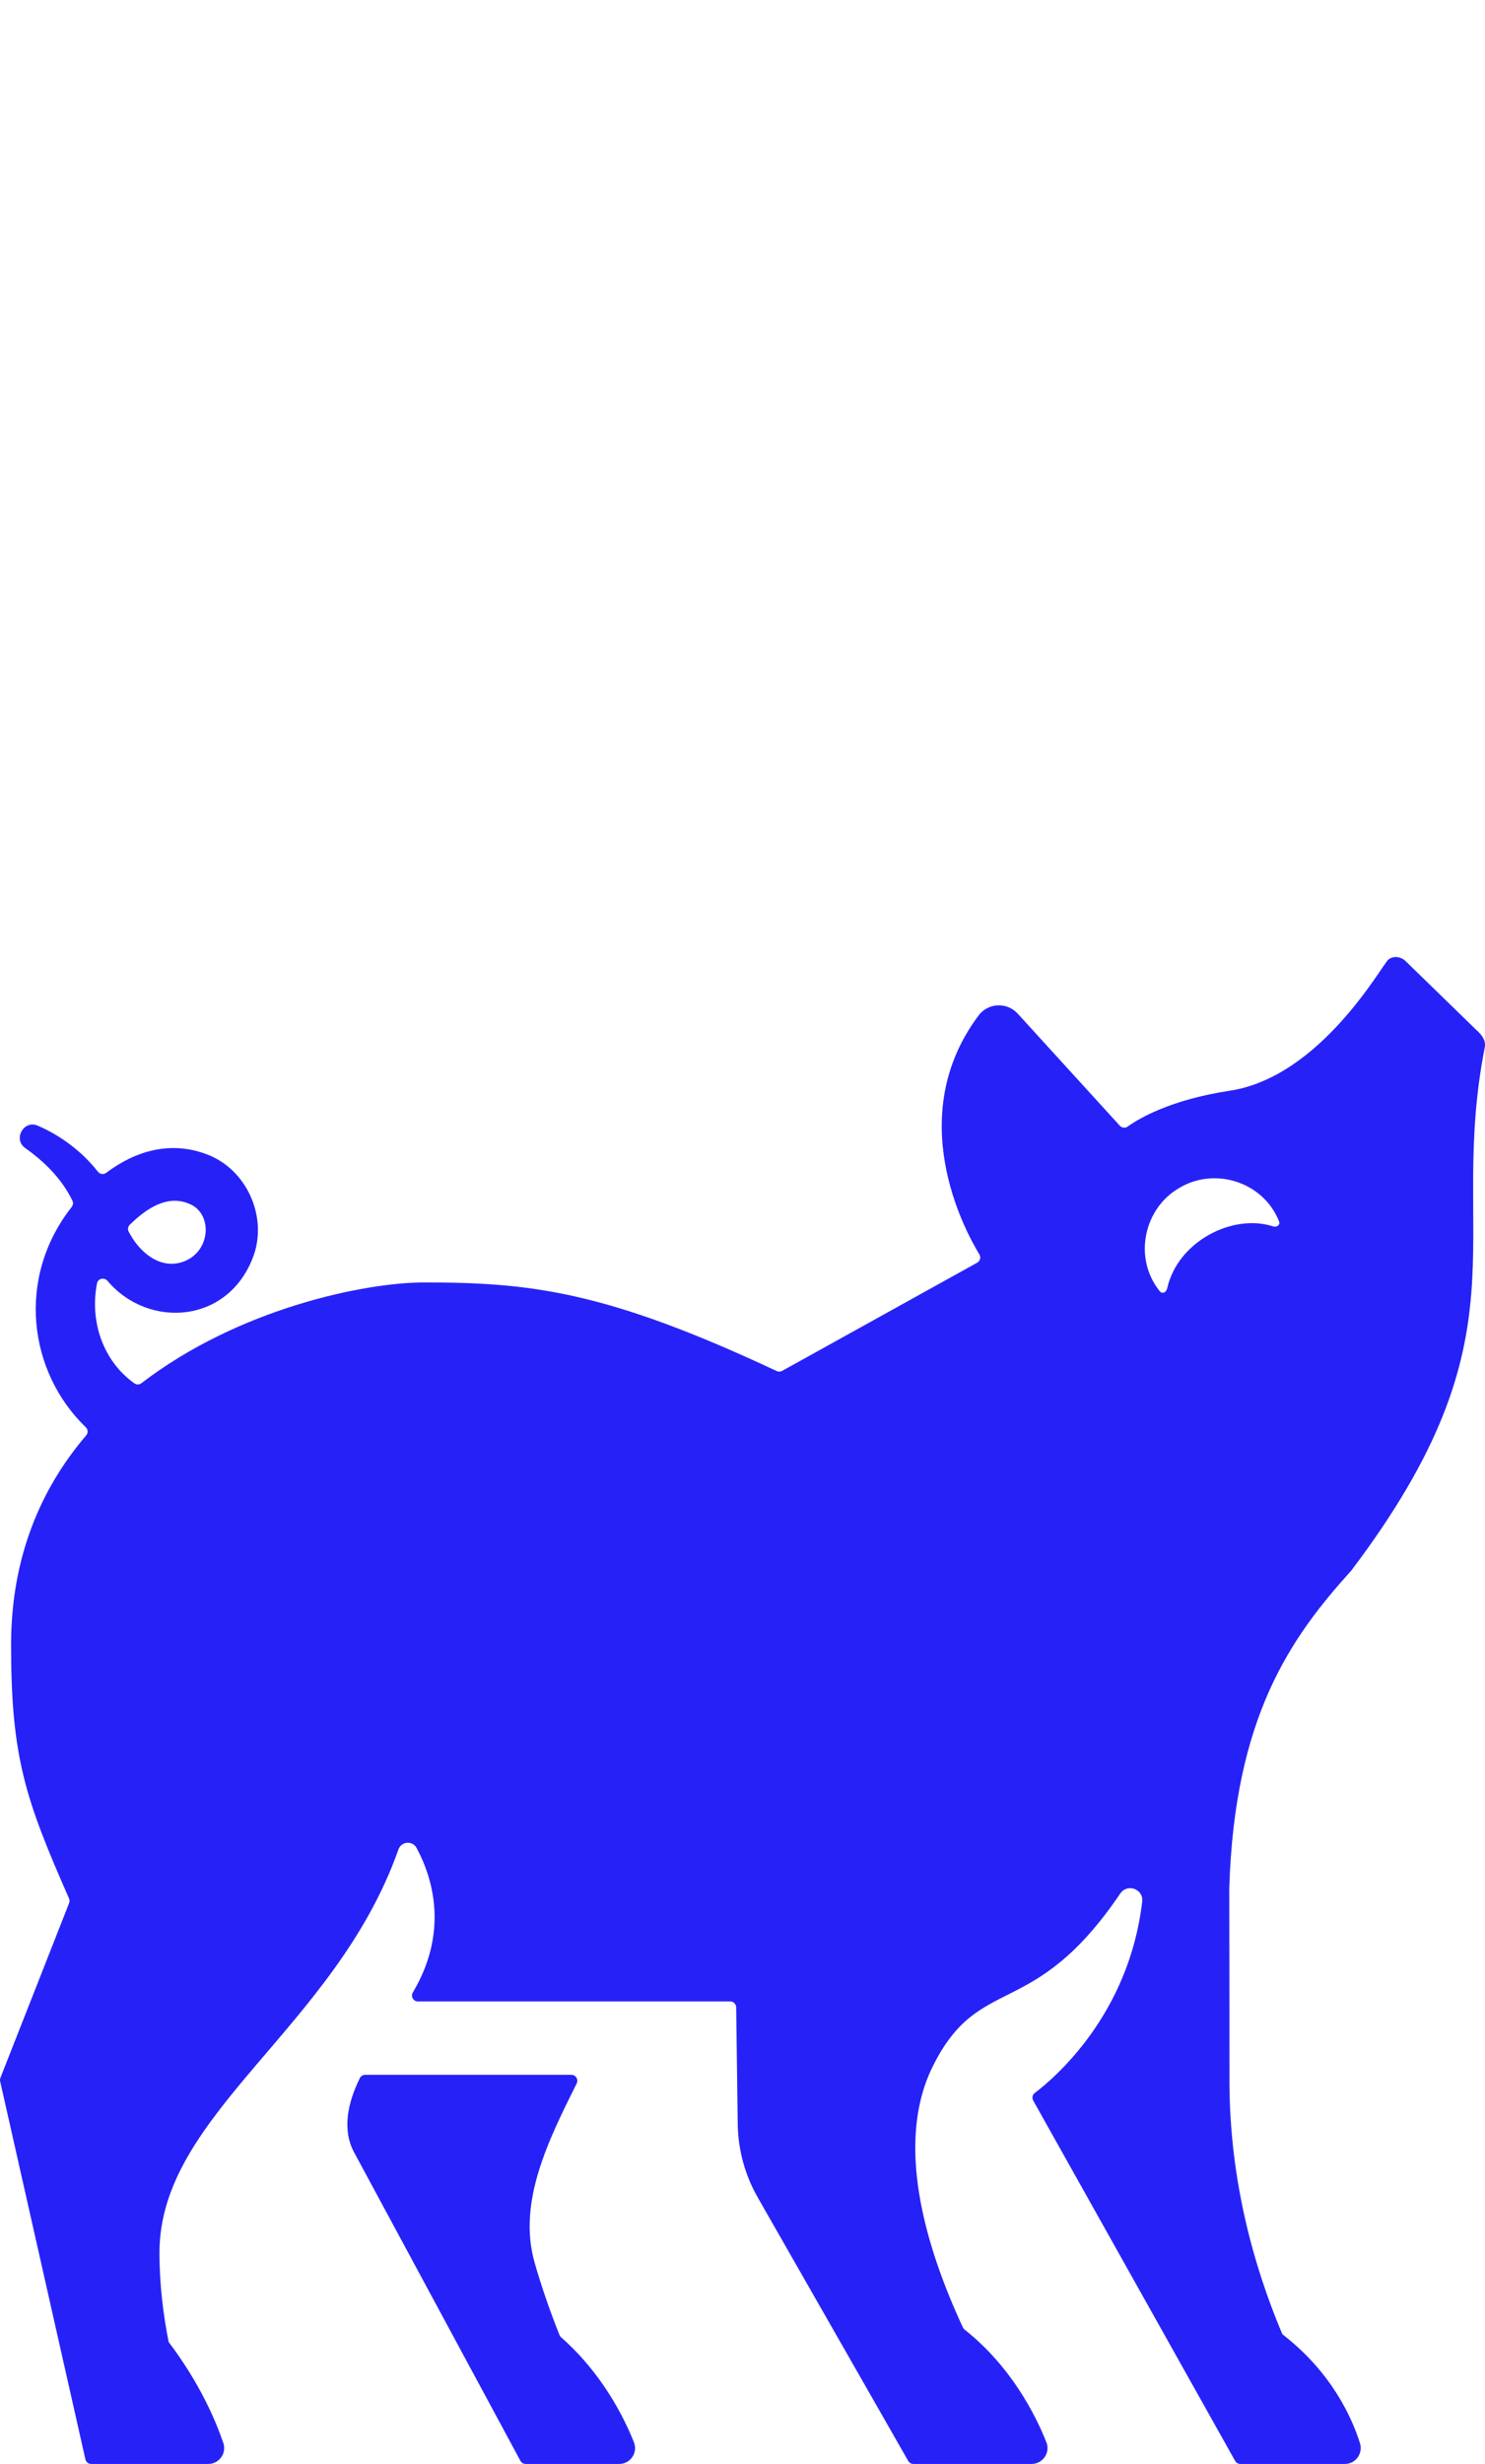 <svg width="281" height="466" viewBox="0 0 281 466" fill="none" xmlns="http://www.w3.org/2000/svg">
<path d="M119.961 461.923C120.737 463.879 119.275 466 117.172 466H99.465C99.051 466 98.671 465.773 98.475 465.408L67.001 407.063C64.668 402.737 65.842 397.575 68.094 393.026C68.283 392.644 68.678 392.406 69.104 392.406H108.117C108.953 392.406 109.499 393.285 109.126 394.033C103.814 404.703 97.882 416.47 101.17 427.952C102.569 432.837 104.198 437.423 105.878 441.634C105.943 441.796 106.046 441.938 106.176 442.053C113.847 448.785 118.034 457.065 119.961 461.923ZM280.95 198.109C273.748 234.96 289.803 251.971 255.694 297.046C244.23 309.719 233.571 324.71 232.607 357.224C232.631 366.048 232.645 381.806 232.645 393.555C232.645 412.412 237.333 428.803 242.542 441.207C242.614 441.378 242.731 441.526 242.877 441.64C252.001 448.764 255.818 457.233 257.343 462.076C257.955 464.022 256.517 466 254.479 466L234.698 466C234.291 466 233.916 465.78 233.717 465.425L195.512 397.28C195.236 396.789 195.357 396.175 195.808 395.836C199.336 393.176 213.635 381.169 216.132 359.626C216.405 357.274 213.314 356.155 211.986 358.114C195.409 382.56 185.401 372.928 176.518 390.779C169.329 405.225 175.001 424.687 182.21 440.198C182.282 440.353 182.391 440.488 182.526 440.594C191.3 447.533 195.934 456.685 198.005 461.9C198.788 463.869 197.322 466 195.206 466L172.835 466C172.431 466 172.058 465.783 171.858 465.432L143.382 415.596C140.964 411.365 139.662 406.587 139.597 401.712L139.305 379.641C139.297 379.024 138.795 378.529 138.18 378.529H79.08C78.211 378.529 77.671 377.579 78.116 376.832C84.714 365.765 82.183 355.741 78.841 349.522C78.059 348.066 75.95 348.224 75.399 349.782C63.423 383.68 30.175 399.72 30.175 426.048C30.175 432.053 30.887 437.785 31.915 442.94C37.801 450.713 40.83 457.83 42.258 462.04C42.919 463.99 41.463 466 39.407 466H17.256C16.73 466 16.274 465.635 16.159 465.121L0.028 393.637C-0.022 393.416 -0.004 393.186 0.078 392.976L13.081 359.92C13.191 359.64 13.181 359.321 13.06 359.046C4.747 340.182 2.098 332.258 2.098 311.085C2.098 294.358 7.833 281.392 16.31 271.466C16.699 271.011 16.658 270.348 16.228 269.933C5.428 259.508 2.978 241.765 13.557 228.28C13.822 227.941 13.892 227.478 13.705 227.09C11.776 223.073 8.487 219.754 4.817 217.164C2.407 215.53 4.437 211.759 7.123 212.883C11.501 214.772 15.534 217.792 18.523 221.602C18.908 222.093 19.597 222.186 20.096 221.811C25.598 217.685 32.274 215.639 39.293 218.377C46.665 221.238 50.569 229.951 48.033 237.35C43.427 250.376 28.137 251.444 20.341 242.248C19.726 241.522 18.536 241.783 18.354 242.717C16.958 249.89 19.468 257.402 25.444 261.64C25.842 261.922 26.383 261.893 26.77 261.596C45.185 247.463 69.026 242.548 80.259 242.548C100.262 242.548 114.627 244.123 146.971 259.306C147.297 259.459 147.683 259.45 147.998 259.275L184.903 238.815C185.461 238.505 185.656 237.798 185.324 237.252C182.419 232.469 170.951 211.086 185.162 192.063C186.97 189.643 190.546 189.48 192.581 191.712L211.901 212.906C212.283 213.325 212.919 213.4 213.378 213.07C215.375 211.633 221.342 208.01 232.682 206.29C249.936 203.672 261.528 182.461 262.702 181.491C263.655 180.706 265.088 180.908 265.974 181.77L279.36 194.794C280.524 195.827 281.195 196.856 280.95 198.109ZM24.557 231.639C24.216 231.975 24.122 232.501 24.342 232.926C26.305 236.738 30.158 240.11 34.528 238.677C40.076 236.8 40.301 229.228 35.608 227.597C31.584 225.975 27.675 228.565 24.557 231.639ZM242.016 230.962C239.003 223.449 229.798 220.676 223.171 224.662C216.482 228.488 214.361 237.871 219.447 244.202C219.936 244.81 220.69 244.428 220.86 243.666C222.852 234.754 233.306 229.48 240.859 231.934C241.6 232.175 242.308 231.686 242.016 230.962Z" fill="#2622F7"/>
</svg>
